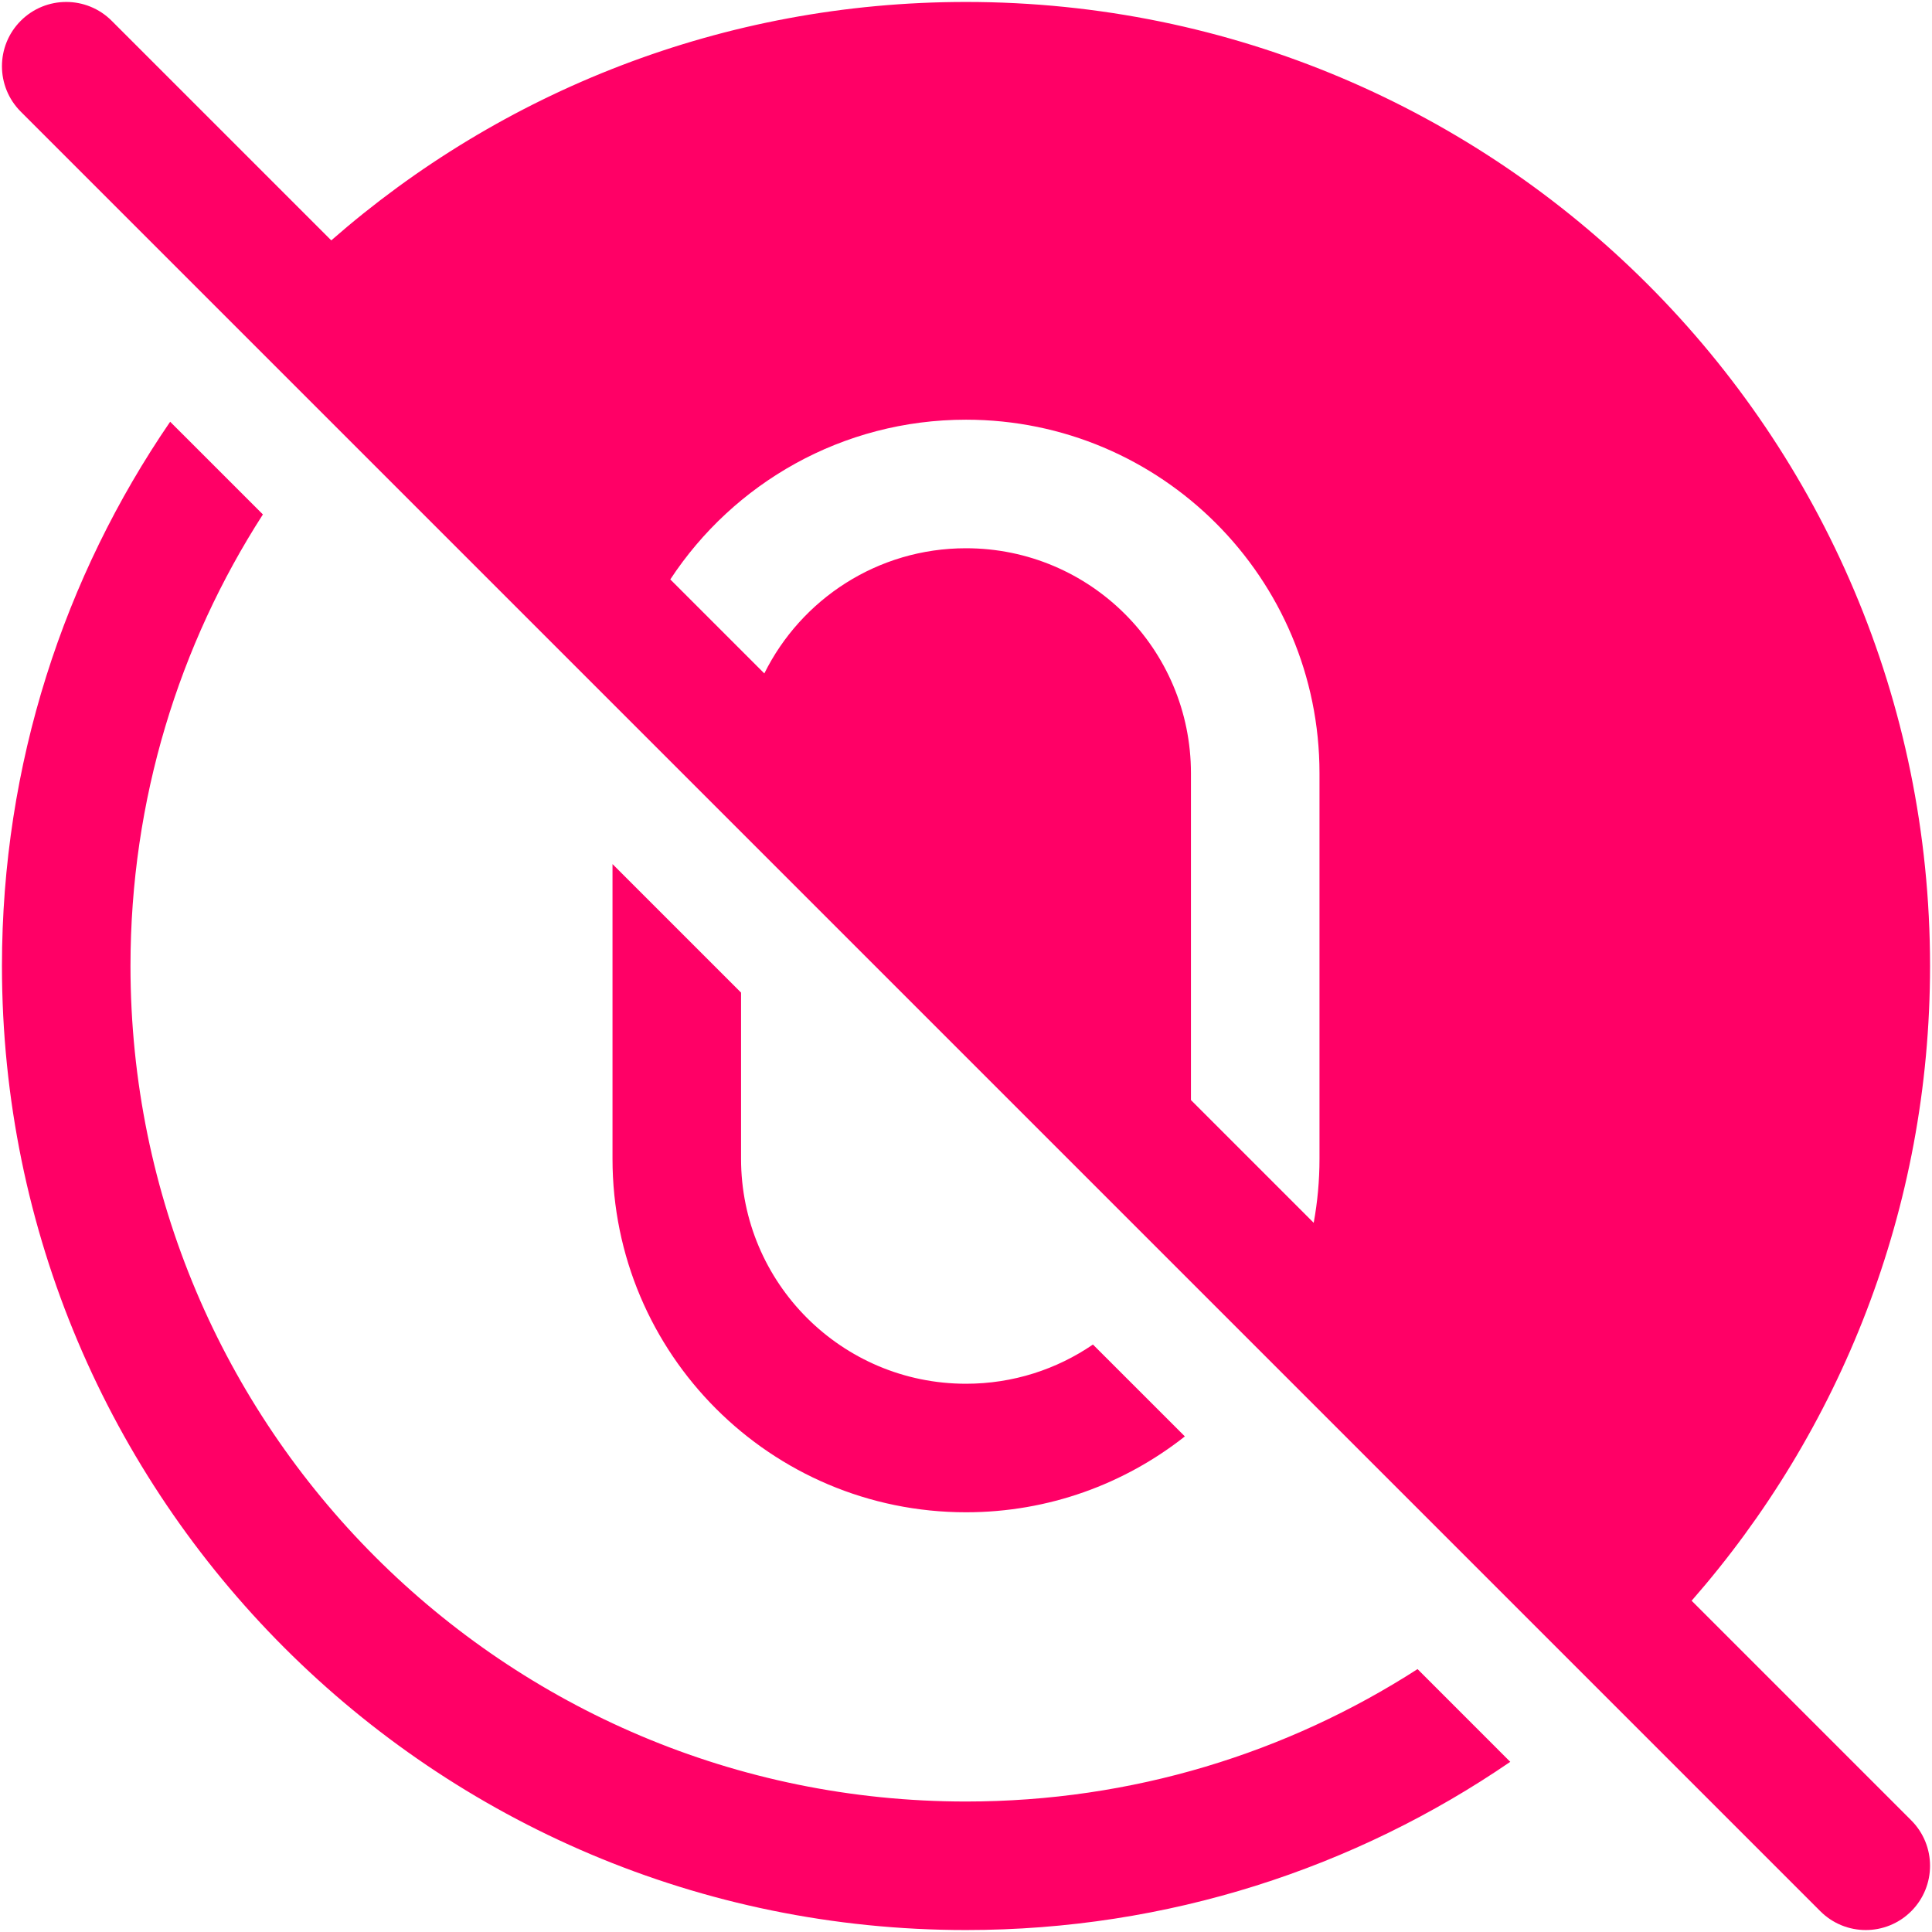 <svg width="93" height="93" viewBox="0 0 93 93" fill="none" xmlns="http://www.w3.org/2000/svg">
<path fill-rule="evenodd" clip-rule="evenodd" d="M1 1C2.208 -0.208 4.167 -0.208 5.375 1L15.946 11.571C24.109 4.425 34.799 0.094 46.5 0.094C72.129 0.094 92.906 20.871 92.906 46.5C92.906 58.201 88.576 68.891 81.429 77.054L92 87.625C93.208 88.833 93.208 90.792 92 92C90.792 93.208 88.833 93.208 87.625 92L1 5.375C-0.208 4.167 -0.208 2.208 1 1ZM36.792 32.417L32.266 27.891C35.307 23.261 40.547 20.203 46.5 20.203C55.897 20.203 63.516 27.821 63.516 37.219V55.781C63.516 56.833 63.42 57.863 63.237 58.862L57.328 52.953V37.219C57.328 31.238 52.48 26.391 46.5 26.391C42.244 26.391 38.562 28.846 36.792 32.417Z" fill="#FF0066"/>
<path d="M8.191 20.301C3.083 27.757 0.094 36.779 0.094 46.5C0.094 72.129 20.871 92.906 46.5 92.906C56.221 92.906 65.243 89.917 72.699 84.809L68.236 80.345C61.968 84.379 54.507 86.719 46.5 86.719C24.288 86.719 6.281 68.712 6.281 46.5C6.281 38.493 8.621 31.032 12.655 24.764L8.191 20.301Z" fill="#FF0066"/>
<path d="M29.484 41.594V55.781C29.484 65.178 37.103 72.796 46.5 72.796C50.478 72.796 54.137 71.431 57.035 69.144L52.611 64.721C50.872 65.912 48.767 66.609 46.5 66.609C40.52 66.609 35.672 61.761 35.672 55.781V47.781L29.484 41.594Z" fill="#FF0066"/>
</svg>

